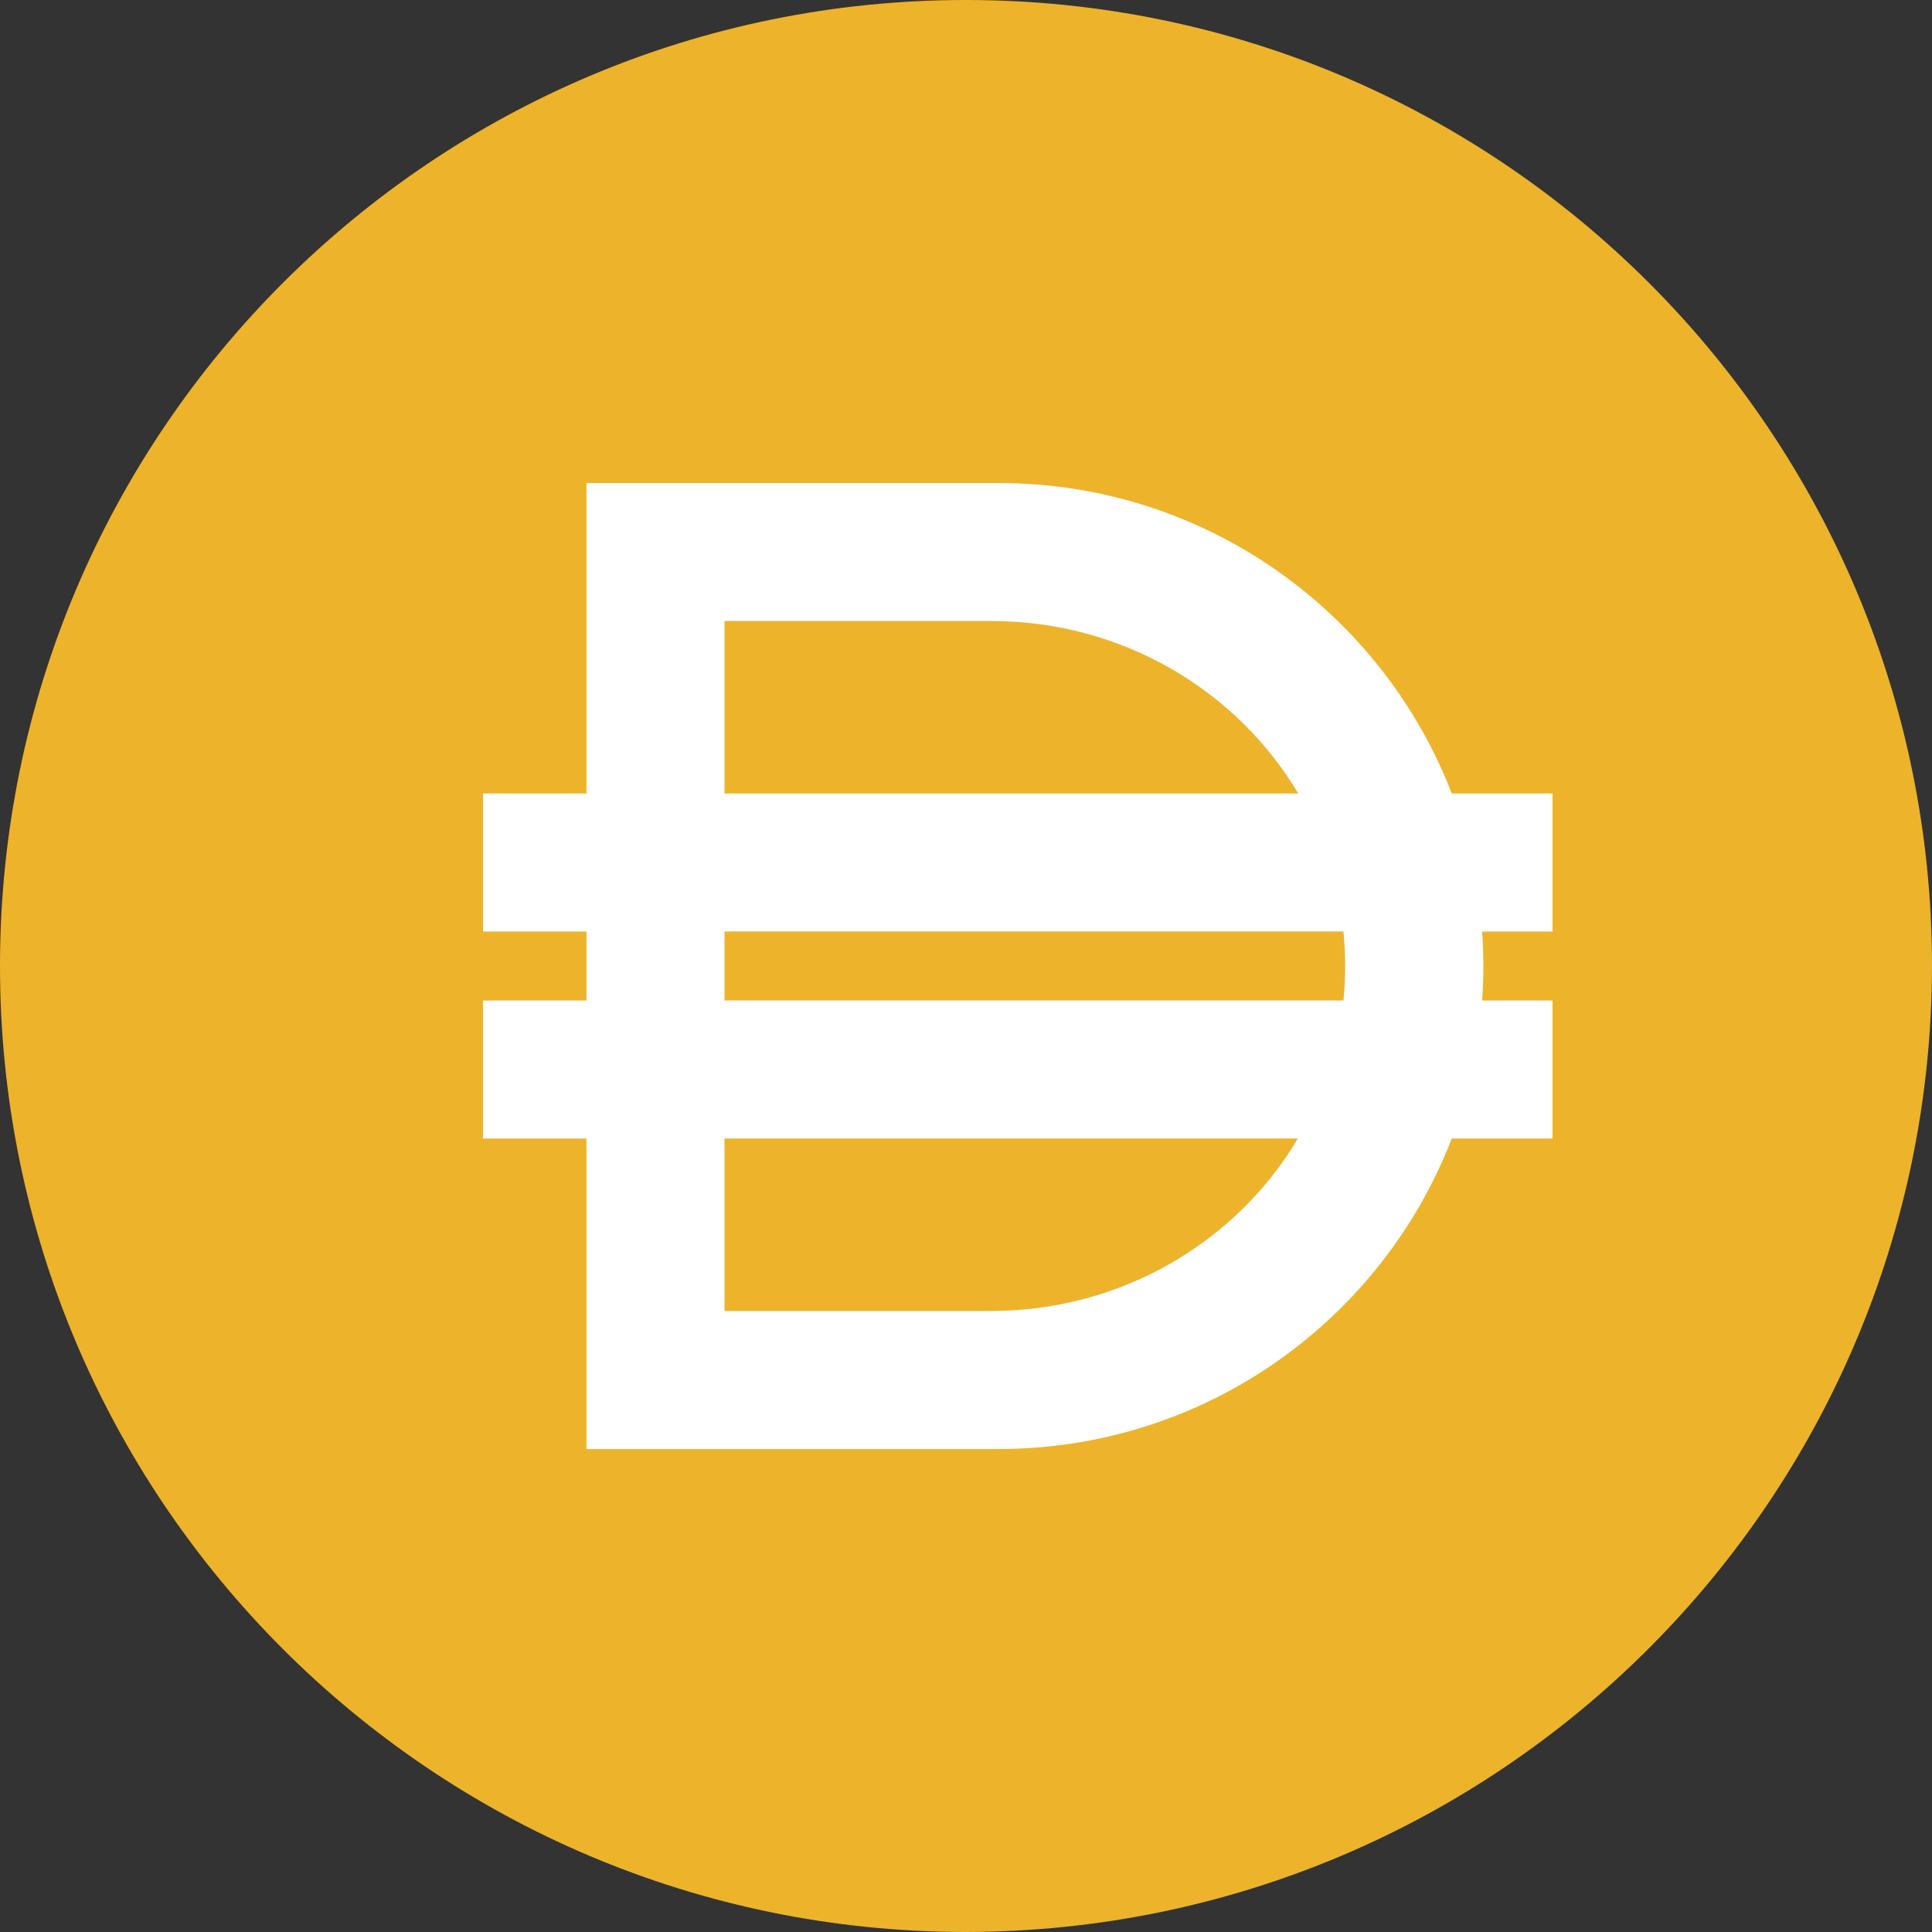 <svg fill="none" height="60" viewBox="0 0 60 60" width="60" xmlns="http://www.w3.org/2000/svg"><rect x="0" y="0" width="60" height="60" fill="#333333" stroke="none"/><g clip-rule="evenodd" fill-rule="evenodd"><path d="m29.975 60c-16.569-.016-29.99-13.456-29.975-30.025.013-16.569 13.453-29.99 30.022-29.975 16.56.013 29.978 13.44 29.978 30-.025 16.566-13.456 29.984-30.025 30z" fill="#edb32b"/><path d="m31.007 15h-12.793v9.643h-3.214v4.286h3.214v2.143h-3.214v4.286h3.214v9.643h12.793c6.429 0 11.904-4.007 14.079-9.643h3.129v-4.286h-2.186c.051-.713.051-1.429 0-2.143h2.186v-4.286h-3.129c-2.175-5.636-7.661-9.643-14.079-9.643zm10.714 16.071c.073-.712.073-1.43 0-2.143h-19.221v2.143h19.232zm-19.221 4.286v5.357h8.271c4.072 0 7.639-2.154 9.536-5.357zm0-10.714h17.818c-1.907-3.204-5.464-5.357-9.536-5.357h-8.282z" fill="#fff"/></g></svg>